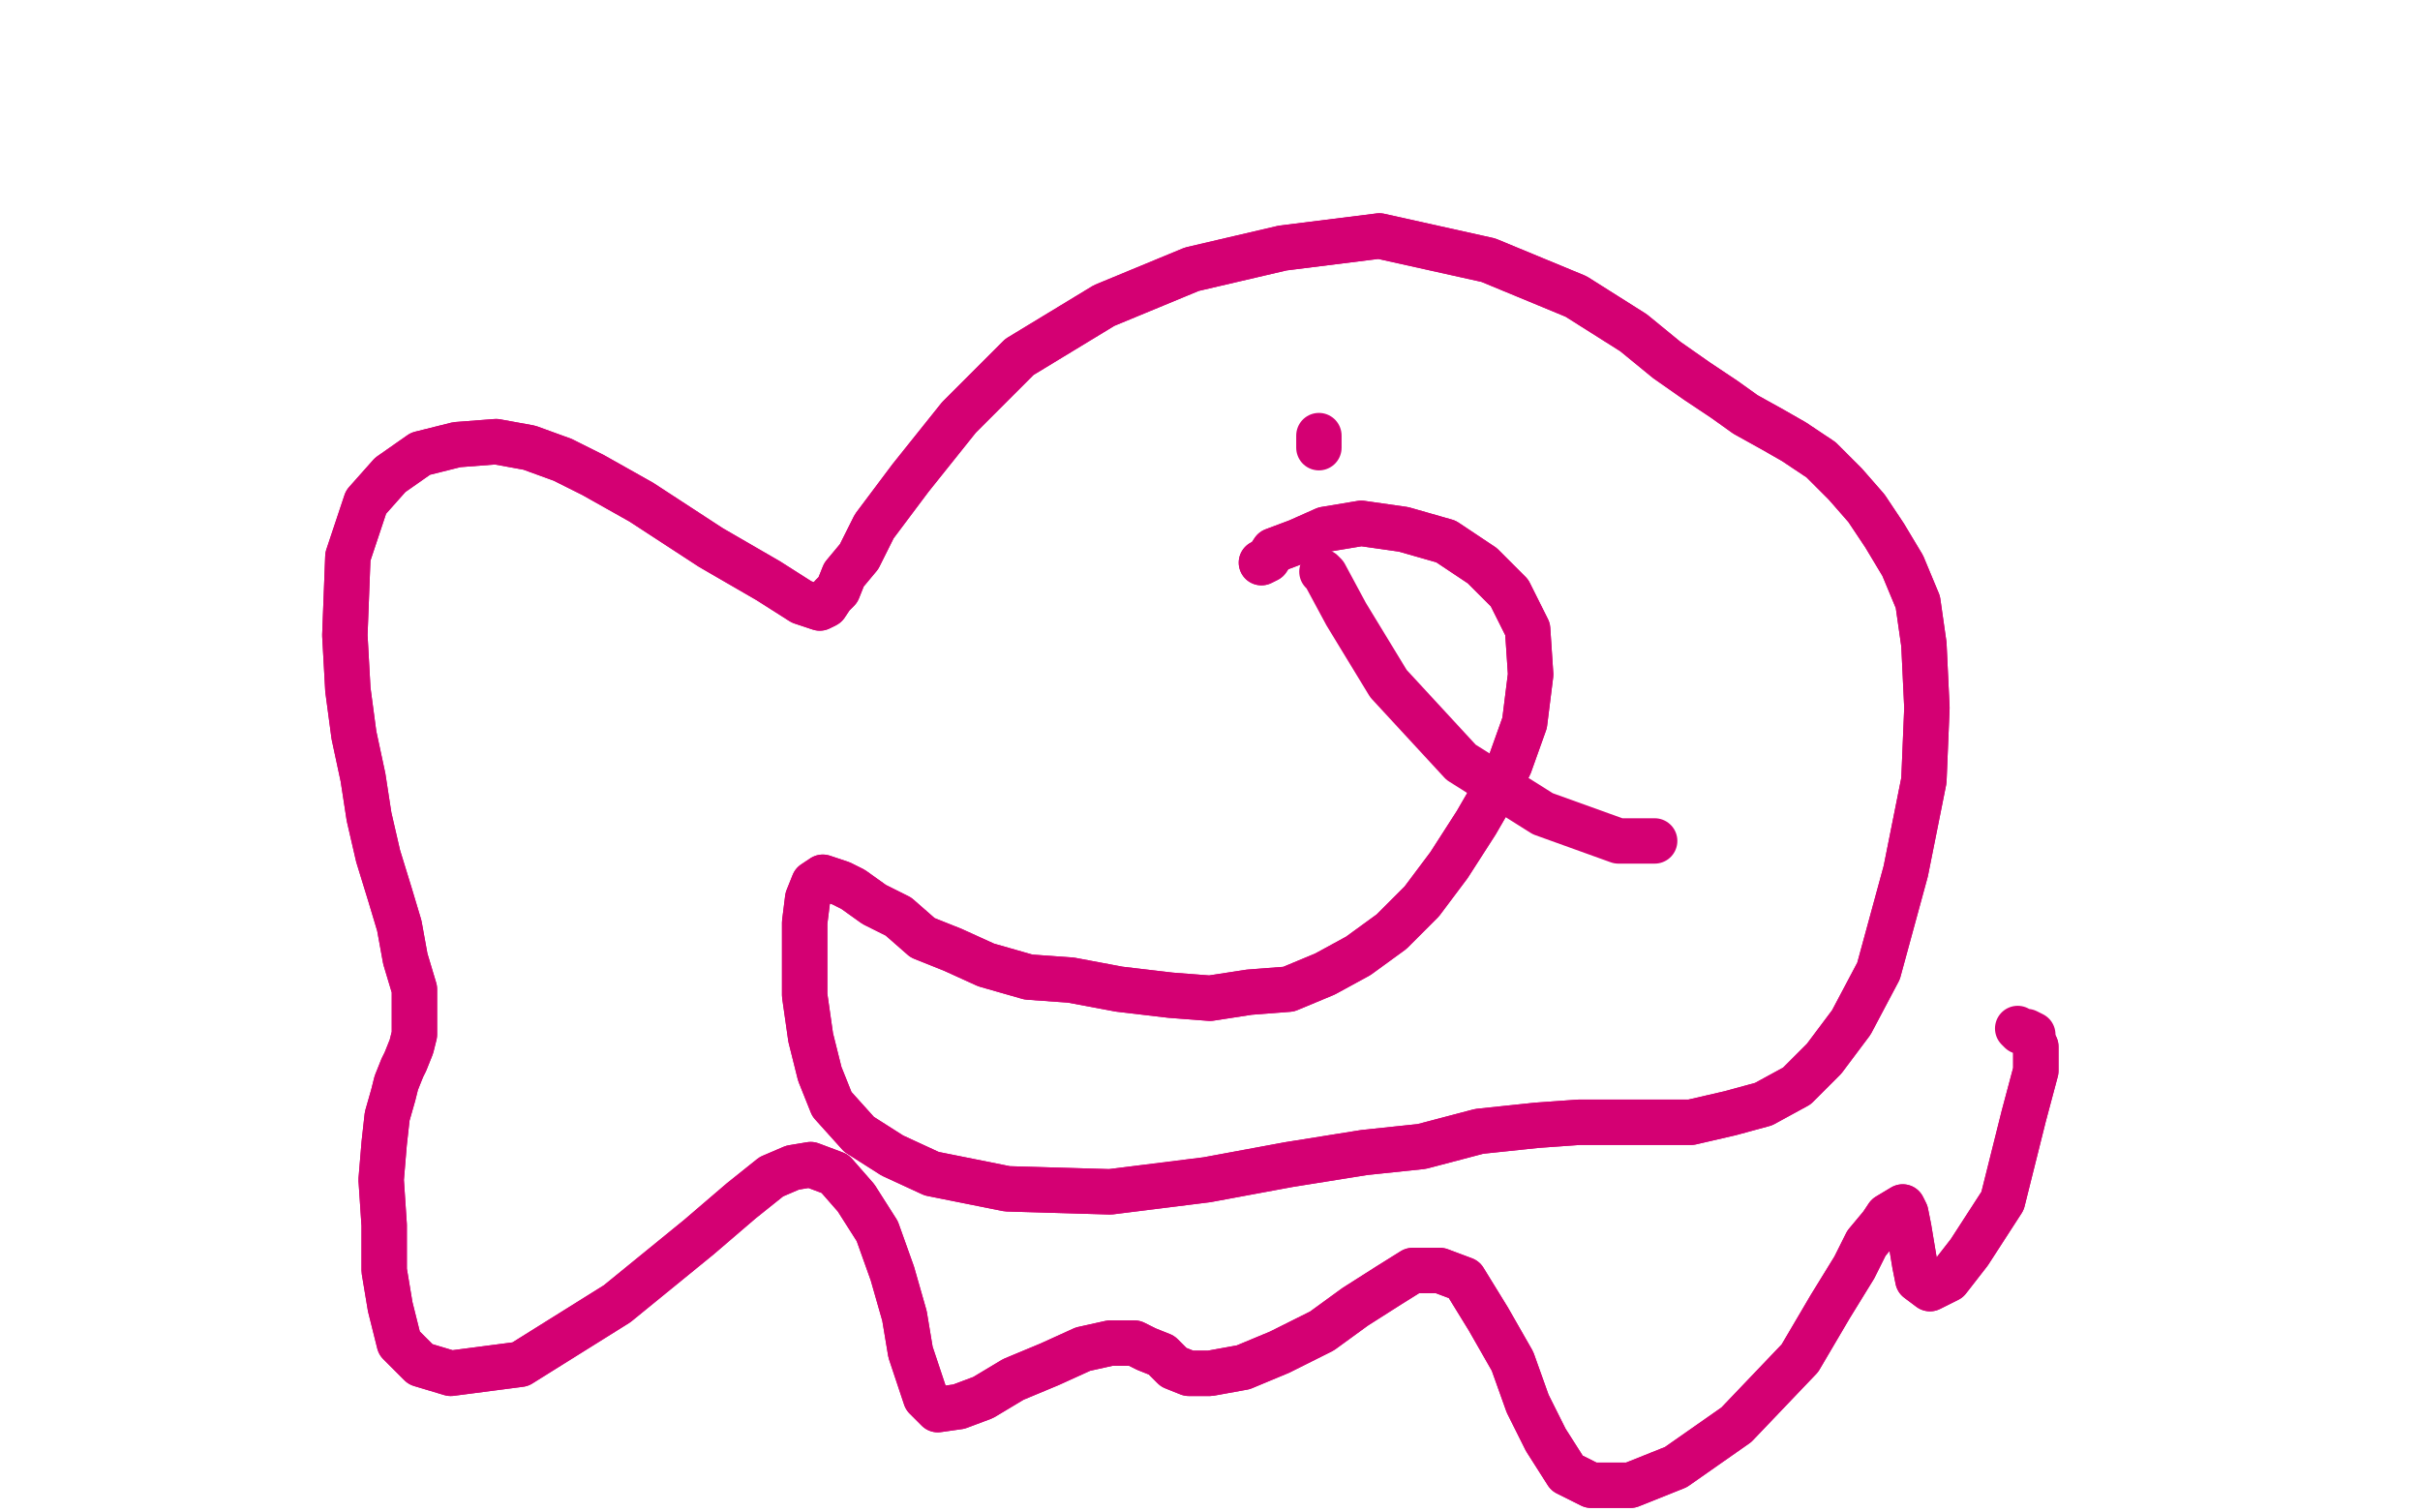 <?xml version="1.0" standalone="no"?>
<!DOCTYPE svg PUBLIC "-//W3C//DTD SVG 1.1//EN"
"http://www.w3.org/Graphics/SVG/1.1/DTD/svg11.dtd">

<svg width="800" height="500" version="1.1" xmlns="http://www.w3.org/2000/svg" xmlns:xlink="http://www.w3.org/1999/xlink" style="stroke-antialiasing: false"><desc>This SVG has been created on https://colorillo.com/</desc><rect x='0' y='0' width='800' height='500' style='fill: rgb(255,255,255); stroke-width:0' /><polyline points="436,144 436,145 436,145 436,148 436,148" style="fill: none; stroke: #d40073; stroke-width: 15; stroke-linejoin: round; stroke-linecap: round; stroke-antialiasing: false; stroke-antialias: 0; opacity: 1.0"/>
<polyline points="417,186 419,185 419,185 421,182 421,182 429,179 429,179 438,175 438,175 450,173 450,173 464,175 464,175 478,179 478,179 490,187 499,196 505,208 506,223 504,239 499,253 488,272 479,286 470,298 460,308 449,316 438,322 426,327 413,328 400,330 387,329 370,327 354,324 340,323 326,319 315,314 305,310 297,303 289,299 282,294 278,292 272,290 269,292 267,297 266,305 266,316 266,329 268,343 271,355 275,365 284,375 295,382 308,388 333,393 367,394 399,390 426,385 451,381 470,379 489,374 508,372 522,371 535,371 547,371 559,371 572,368 583,365 594,359 603,350 612,338 621,321 630,288 636,258 637,234 636,213 634,199 629,187 623,177 617,168 610,160 602,152 593,146 586,142 577,137 570,132 561,126 551,119 540,110 521,98 492,86 456,78 424,82 394,89 365,101 337,118 317,138 301,158 289,174 284,184 279,190 277,195 276,196 275,197 273,200 271,201 265,199 254,192 235,181 212,166 196,157 186,152 175,148 164,146 151,147 139,150 129,157 121,166 115,184 114,210 115,228 117,243 120,257 122,270 125,283 129,296 132,306 134,317 137,327 137,335 137,342 136,346 134,351 133,353 131,358 130,362 128,369 127,378 126,390 127,405 127,420 129,432 132,444 139,451 149,454 172,451 204,431 231,409 245,397 255,389 262,386 268,385 276,388 283,396 290,407 295,421 299,435 301,447 304,456 306,462 310,466 317,465 325,462 335,456 347,451 358,446 367,444 375,444 379,446 384,448 388,452 393,454 400,454 411,452 423,447 437,440 448,432 459,425 467,420 476,420 484,423 492,436 500,450 505,464 511,476 518,487 526,491 539,491 554,485 574,471 595,449 605,432 613,419 617,411 622,405 624,402 629,399 630,401 631,406 632,412 633,418 634,423 638,426 644,423 651,414 662,397 669,369 673,354 673,348 673,346 672,344" style="fill: none; stroke: #d40073; stroke-width: 15; stroke-linejoin: round; stroke-linecap: round; stroke-antialiasing: false; stroke-antialias: 0; opacity: 1.0"/>
<polyline points="417,186 419,185 419,185 421,182 421,182 429,179 429,179 438,175 438,175 450,173 450,173 464,175 464,175 478,179 490,187 499,196 505,208 506,223 504,239 499,253 488,272 479,286 470,298 460,308 449,316 438,322 426,327 413,328 400,330 387,329 370,327 354,324 340,323 326,319 315,314 305,310 297,303 289,299 282,294 278,292 272,290 269,292 267,297 266,305 266,316 266,329 268,343 271,355 275,365 284,375 295,382 308,388 333,393 367,394 399,390 426,385 451,381 470,379 489,374 508,372 522,371 535,371 547,371 559,371 572,368 583,365 594,359 603,350 612,338 621,321 630,288 636,258 637,234 636,213 634,199 629,187 623,177 617,168 610,160 602,152 593,146 586,142 577,137 570,132 561,126 551,119 540,110 521,98 492,86 456,78 424,82 394,89 365,101 337,118 317,138 301,158 289,174 284,184 279,190 277,195 276,196 275,197 273,200 271,201 265,199 254,192 235,181 212,166 196,157 186,152 175,148 164,146 151,147 139,150 129,157 121,166 115,184 114,210 115,228 117,243 120,257 122,270 125,283 129,296 132,306 134,317 137,327 137,335 137,342 136,346 134,351 133,353 131,358 130,362 128,369 127,378 126,390 127,405 127,420 129,432 132,444 139,451 149,454 172,451 204,431 231,409 245,397 255,389 262,386 268,385 276,388 283,396 290,407 295,421 299,435 301,447 304,456 306,462 310,466 317,465 325,462 335,456 347,451 358,446 367,444 375,444 379,446 384,448 388,452 393,454 400,454 411,452 423,447 437,440 448,432 459,425 467,420 476,420 484,423 492,436 500,450 505,464 511,476 518,487 526,491 539,491 554,485 574,471 595,449 605,432 613,419 617,411 622,405 624,402 629,399 630,401 631,406 632,412 633,418 634,423 638,426 644,423 651,414 662,397 669,369 673,354 673,348 673,346 672,344 672,342 670,341 668,341 667,340" style="fill: none; stroke: #d40073; stroke-width: 15; stroke-linejoin: round; stroke-linecap: round; stroke-antialiasing: false; stroke-antialias: 0; opacity: 1.0"/>
<polyline points="437,189 438,190 438,190 445,203 445,203 459,226 459,226 483,252 483,252 510,269 510,269 535,278 535,278 547,278 547,278" style="fill: none; stroke: #d40073; stroke-width: 15; stroke-linejoin: round; stroke-linecap: round; stroke-antialiasing: false; stroke-antialias: 0; opacity: 1.0"/>
</svg>
